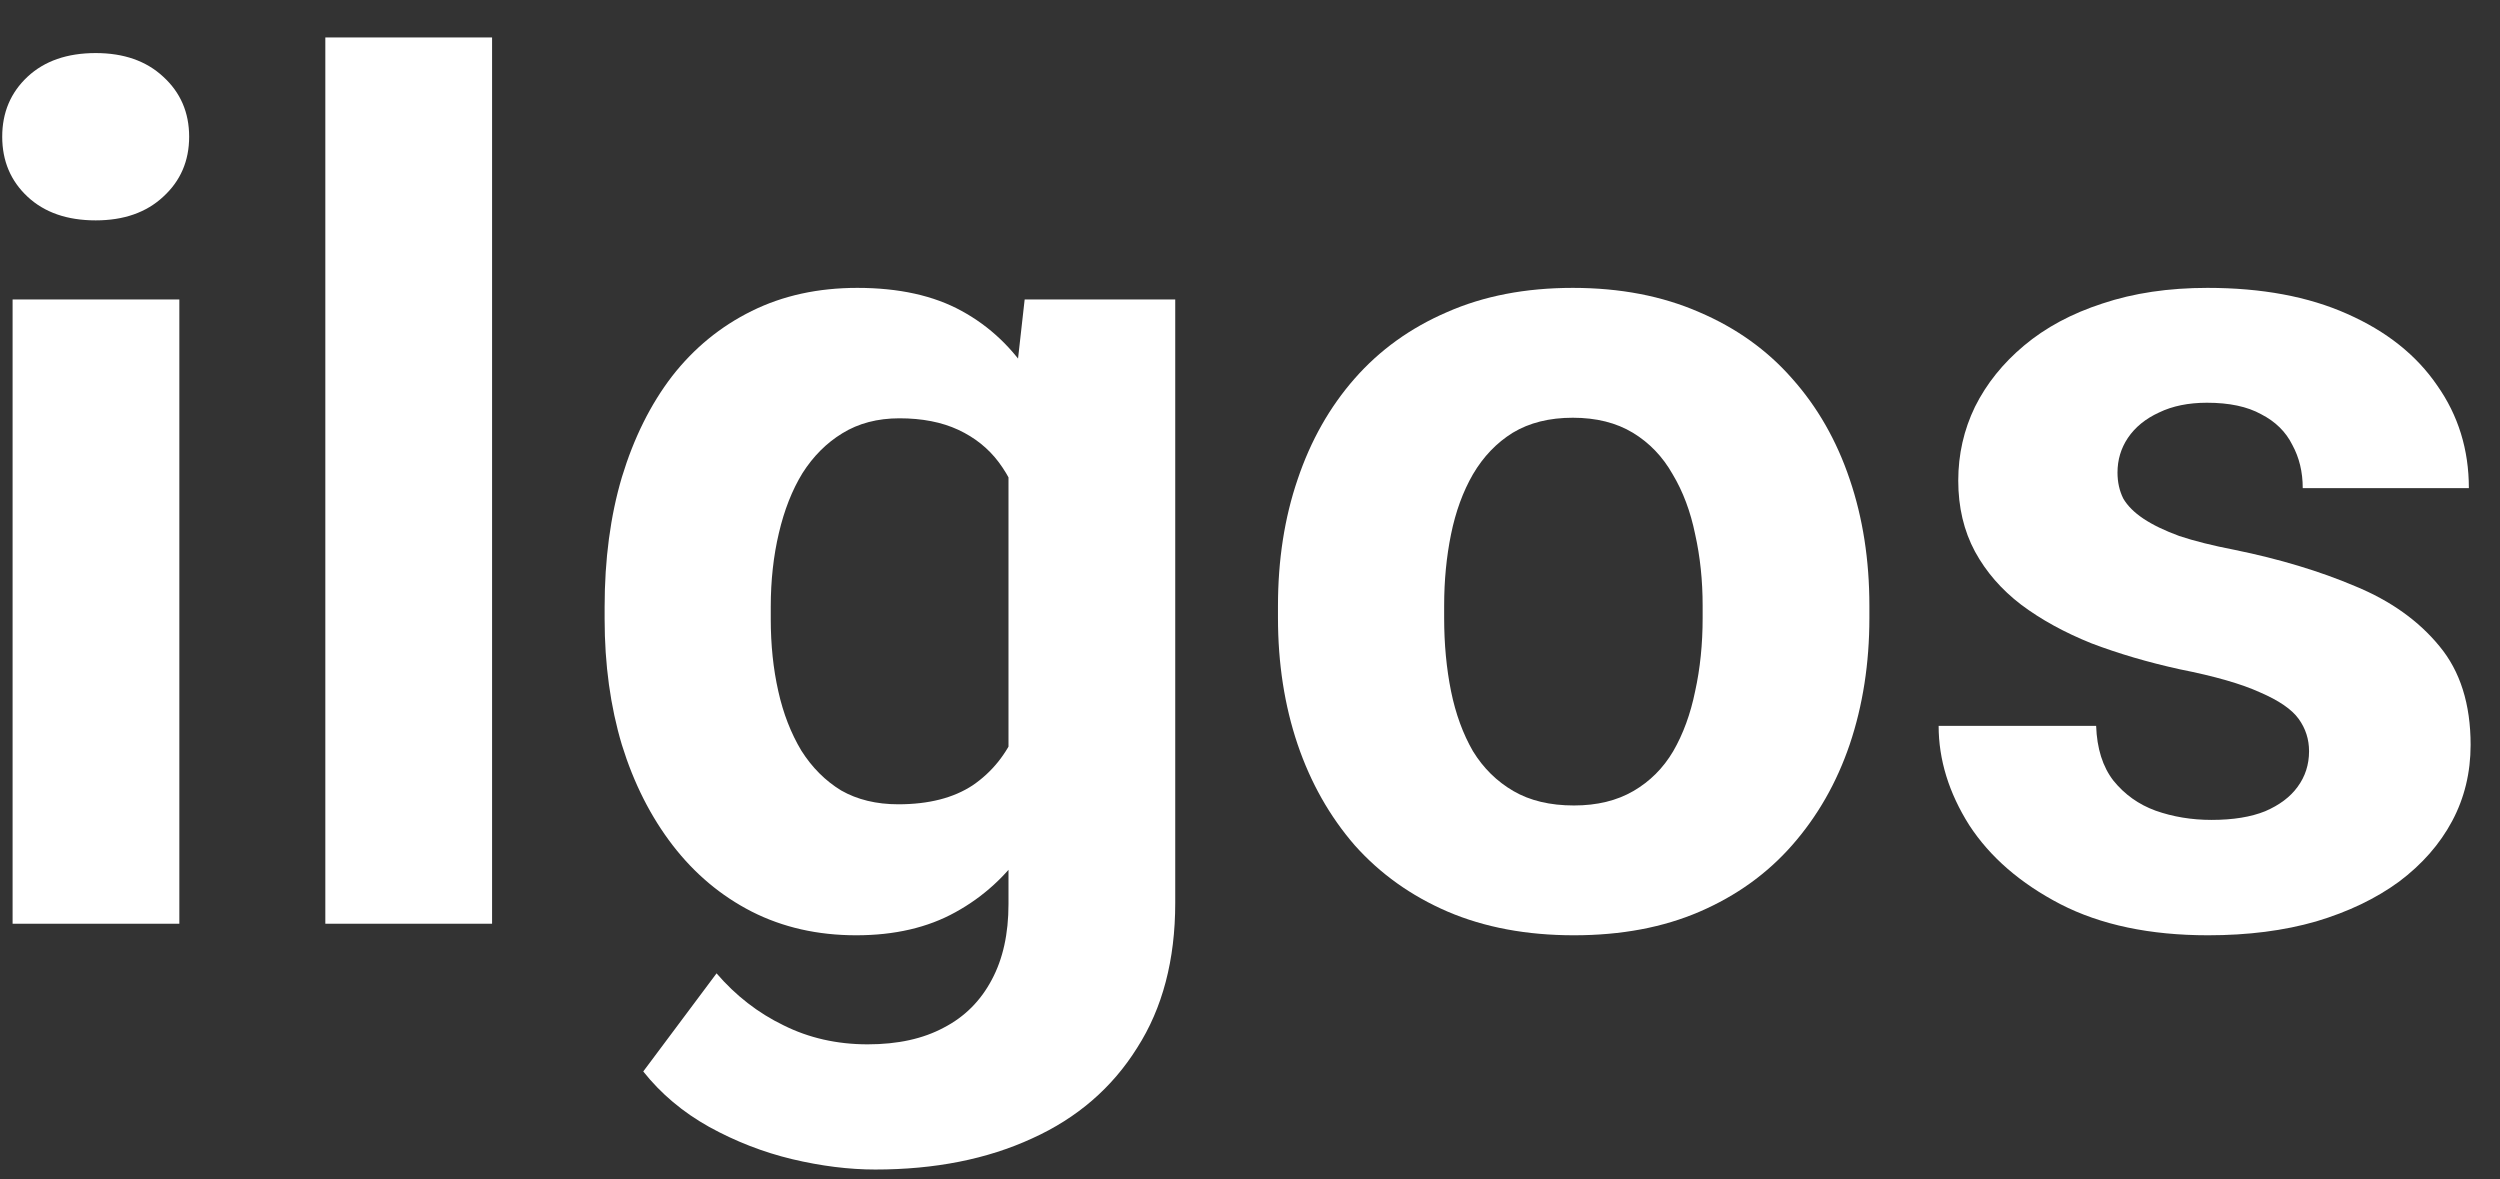<svg width="53" height="25" viewBox="0 0 53 25" fill="none" xmlns="http://www.w3.org/2000/svg">
<rect x="0" y="0" width="53" height="25" fill="#333333" stroke="none"/>
<path d="M3.802 6.348V19.583H0.267V6.348H3.802ZM0.047 2.898C0.047 2.385 0.226 1.961 0.585 1.626C0.944 1.292 1.425 1.125 2.029 1.125C2.624 1.125 3.101 1.292 3.46 1.626C3.827 1.961 4.01 2.385 4.01 2.898C4.01 3.412 3.827 3.836 3.46 4.171C3.101 4.505 2.624 4.672 2.029 4.672C1.425 4.672 0.944 4.505 0.585 4.171C0.226 3.836 0.047 3.412 0.047 2.898Z" fill="white"/>
<path d="M10.432 0.794V19.583H6.897V0.794H10.432Z" fill="white"/>
<path d="M21.723 6.348H24.915V19.143C24.915 20.35 24.646 21.373 24.108 22.213C23.578 23.061 22.836 23.702 21.882 24.134C20.928 24.574 19.819 24.794 18.555 24.794C18 24.794 17.413 24.721 16.793 24.574C16.181 24.427 15.594 24.199 15.032 23.889C14.477 23.579 14.012 23.188 13.637 22.715L15.191 20.635C15.598 21.108 16.071 21.475 16.61 21.736C17.148 22.005 17.743 22.14 18.395 22.14C19.032 22.14 19.57 22.022 20.01 21.785C20.451 21.557 20.789 21.218 21.026 20.77C21.262 20.33 21.38 19.796 21.38 19.168V9.406L21.723 6.348ZM12.818 13.125V12.868C12.818 11.857 12.94 10.939 13.184 10.116C13.437 9.284 13.792 8.57 14.249 7.975C14.713 7.38 15.276 6.919 15.937 6.593C16.597 6.266 17.343 6.103 18.175 6.103C19.056 6.103 19.794 6.266 20.389 6.593C20.985 6.919 21.474 7.384 21.857 7.987C22.241 8.582 22.538 9.288 22.75 10.103C22.97 10.911 23.142 11.796 23.264 12.758V13.32C23.142 14.242 22.958 15.098 22.713 15.889C22.469 16.68 22.147 17.373 21.747 17.969C21.348 18.556 20.85 19.013 20.255 19.339C19.668 19.665 18.966 19.828 18.151 19.828C17.335 19.828 16.597 19.661 15.937 19.326C15.284 18.992 14.726 18.523 14.261 17.92C13.796 17.316 13.437 16.607 13.184 15.791C12.94 14.976 12.818 14.087 12.818 13.125ZM16.34 12.868V13.125C16.34 13.671 16.393 14.181 16.5 14.654C16.605 15.127 16.769 15.547 16.989 15.914C17.217 16.273 17.498 16.554 17.833 16.758C18.175 16.953 18.579 17.051 19.044 17.051C19.688 17.051 20.214 16.917 20.622 16.648C21.029 16.37 21.335 15.991 21.539 15.51C21.743 15.029 21.861 14.474 21.894 13.846V12.244C21.878 11.73 21.808 11.27 21.686 10.862C21.564 10.446 21.392 10.091 21.172 9.797C20.952 9.504 20.667 9.276 20.316 9.112C19.965 8.949 19.549 8.868 19.068 8.868C18.604 8.868 18.2 8.974 17.857 9.186C17.523 9.39 17.242 9.671 17.013 10.03C16.793 10.389 16.626 10.813 16.512 11.302C16.398 11.783 16.34 12.305 16.34 12.868Z" fill="white"/>
<path d="M27.093 13.1V12.843C27.093 11.873 27.231 10.98 27.509 10.165C27.786 9.341 28.19 8.627 28.72 8.024C29.25 7.42 29.902 6.951 30.677 6.617C31.452 6.275 32.34 6.103 33.343 6.103C34.347 6.103 35.239 6.275 36.022 6.617C36.805 6.951 37.462 7.42 37.992 8.024C38.53 8.627 38.938 9.341 39.215 10.165C39.492 10.98 39.631 11.873 39.631 12.843V13.1C39.631 14.062 39.492 14.956 39.215 15.779C38.938 16.595 38.53 17.308 37.992 17.92C37.462 18.523 36.809 18.992 36.035 19.326C35.26 19.661 34.371 19.828 33.368 19.828C32.365 19.828 31.472 19.661 30.689 19.326C29.914 18.992 29.258 18.523 28.72 17.92C28.19 17.308 27.786 16.595 27.509 15.779C27.231 14.956 27.093 14.062 27.093 13.1ZM30.616 12.843V13.1C30.616 13.655 30.665 14.173 30.762 14.654C30.86 15.135 31.015 15.559 31.227 15.926C31.448 16.285 31.733 16.566 32.084 16.77C32.434 16.974 32.862 17.076 33.368 17.076C33.857 17.076 34.277 16.974 34.628 16.77C34.979 16.566 35.26 16.285 35.472 15.926C35.684 15.559 35.839 15.135 35.937 14.654C36.043 14.173 36.096 13.655 36.096 13.1V12.843C36.096 12.305 36.043 11.8 35.937 11.326C35.839 10.845 35.68 10.421 35.46 10.054C35.248 9.679 34.966 9.386 34.616 9.174C34.265 8.962 33.841 8.856 33.343 8.856C32.846 8.856 32.422 8.962 32.071 9.174C31.729 9.386 31.448 9.679 31.227 10.054C31.015 10.421 30.86 10.845 30.762 11.326C30.665 11.8 30.616 12.305 30.616 12.843Z" fill="white"/>
<path d="M48.952 15.926C48.952 15.673 48.879 15.445 48.732 15.241C48.585 15.037 48.312 14.85 47.912 14.678C47.521 14.499 46.954 14.336 46.212 14.189C45.543 14.042 44.919 13.859 44.34 13.639C43.77 13.41 43.272 13.137 42.848 12.819C42.432 12.501 42.106 12.126 41.87 11.694C41.633 11.253 41.515 10.752 41.515 10.189C41.515 9.634 41.633 9.112 41.87 8.623C42.114 8.134 42.461 7.702 42.909 7.327C43.366 6.943 43.92 6.646 44.573 6.434C45.233 6.213 45.975 6.103 46.799 6.103C47.949 6.103 48.936 6.287 49.759 6.654C50.591 7.021 51.227 7.526 51.668 8.171C52.116 8.807 52.34 9.532 52.34 10.348H48.818C48.818 10.005 48.744 9.7 48.597 9.431C48.459 9.153 48.239 8.937 47.937 8.782C47.643 8.619 47.26 8.538 46.787 8.538C46.395 8.538 46.057 8.607 45.772 8.745C45.486 8.876 45.266 9.055 45.111 9.284C44.964 9.504 44.891 9.749 44.891 10.018C44.891 10.222 44.932 10.405 45.013 10.568C45.103 10.723 45.246 10.866 45.441 10.996C45.637 11.127 45.89 11.249 46.2 11.363C46.518 11.469 46.909 11.567 47.374 11.657C48.328 11.852 49.18 12.109 49.931 12.428C50.681 12.737 51.276 13.161 51.717 13.7C52.157 14.23 52.377 14.927 52.377 15.791C52.377 16.378 52.247 16.917 51.986 17.406C51.725 17.895 51.35 18.323 50.86 18.691C50.371 19.049 49.784 19.331 49.099 19.535C48.422 19.73 47.66 19.828 46.811 19.828C45.58 19.828 44.536 19.608 43.68 19.168C42.832 18.727 42.188 18.169 41.747 17.492C41.315 16.807 41.099 16.105 41.099 15.388H44.438C44.455 15.869 44.577 16.256 44.805 16.55C45.042 16.843 45.339 17.055 45.698 17.186C46.065 17.316 46.461 17.382 46.885 17.382C47.342 17.382 47.721 17.32 48.022 17.198C48.324 17.068 48.553 16.896 48.707 16.684C48.87 16.464 48.952 16.211 48.952 15.926Z" fill="white"/>
</svg>
